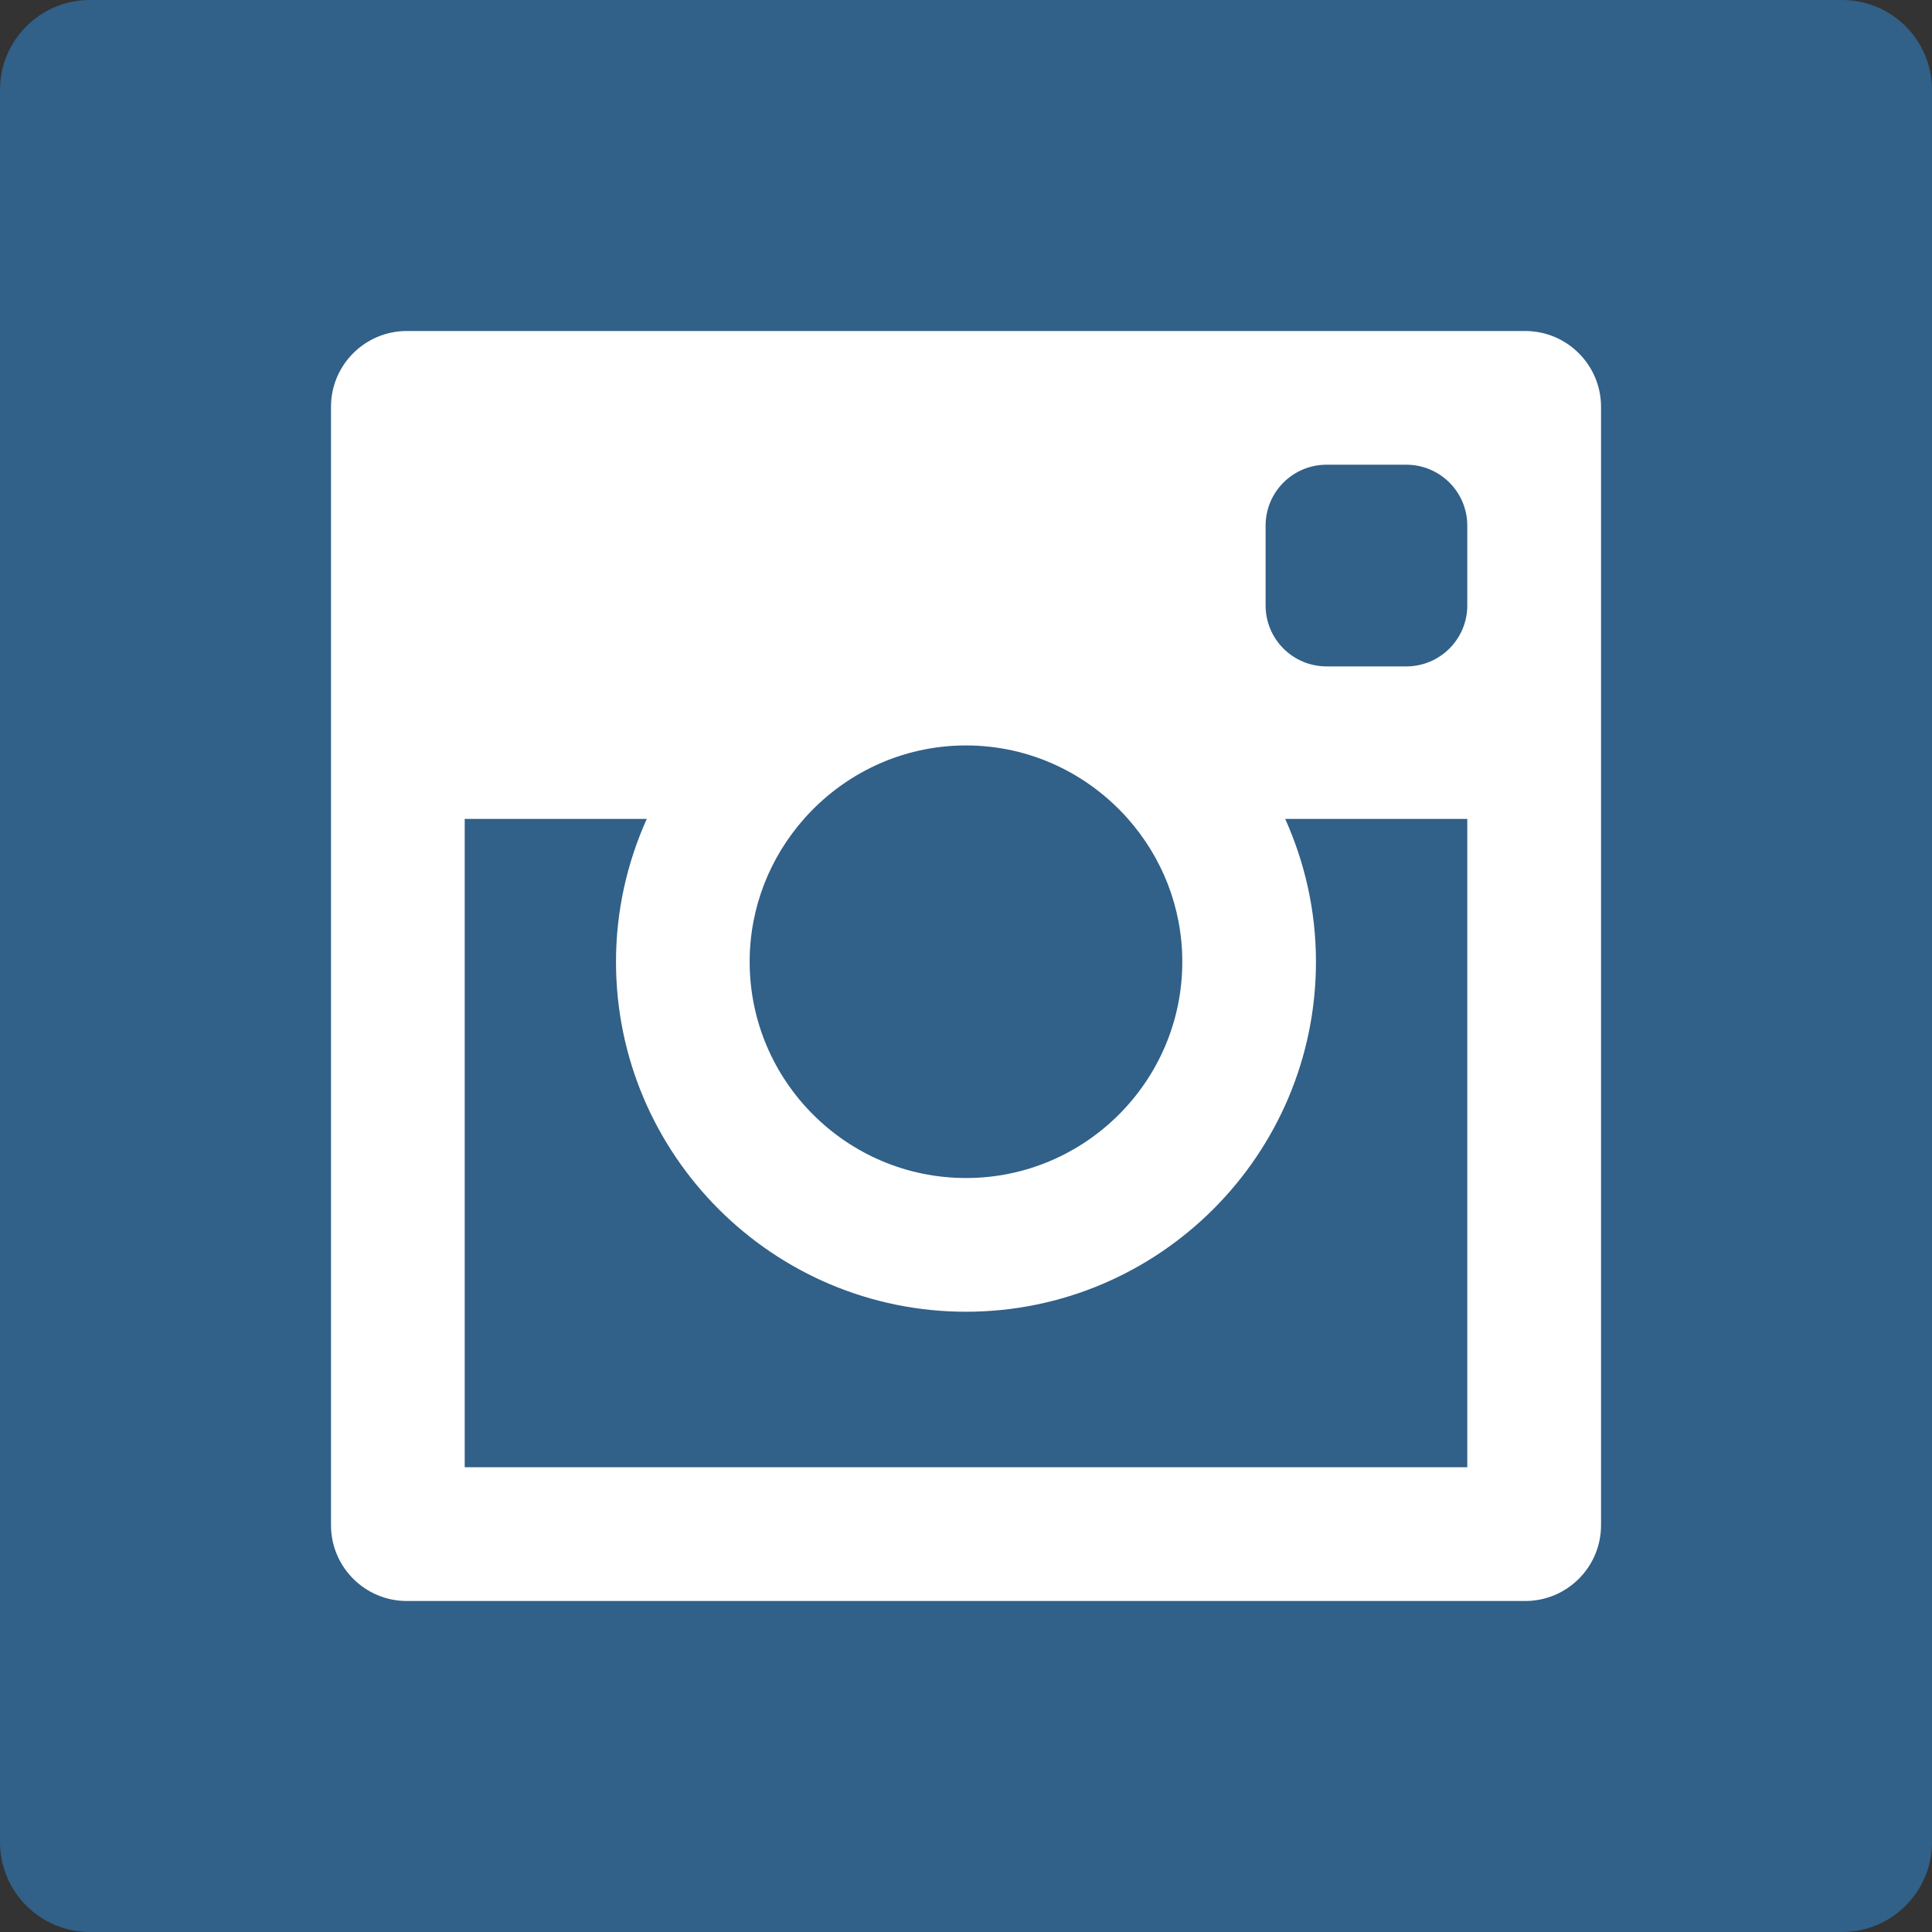 <?xml version="1.0" encoding="UTF-8"?>
<!-- Generator: Adobe Illustrator 16.0.0, SVG Export Plug-In . SVG Version: 6.00 Build 0)  -->
<!DOCTYPE svg PUBLIC "-//W3C//DTD SVG 1.1//EN" "http://www.w3.org/Graphics/SVG/1.1/DTD/svg11.dtd">
<svg version="1.1" id="Layer_1" xmlns="http://www.w3.org/2000/svg" xmlns:xlink="http://www.w3.org/1999/xlink" x="0px" y="0px" width="43px" height="43px" viewBox="0 0 43 43" enable-background="new 0 0 43 43" xml:space="preserve">
<rect x="0" y="0" width="43" height="43" fill="#333333" stroke="none"/>
<path fill="#316088" d="M2,0h39c1.104,0,2,0.896,2,2v39c0,1.104-0.896,2-2,2H2c-1.104,0-2-0.896-2-2V2C0,0.896,0.896,0,2,0z"/>
<g id="Your_Icon">
	<path fill="#FFFFFF" d="M33.945,7.367H9.055c-0.932,0-1.688,0.755-1.688,1.687v24.891c0,0.932,0.756,1.688,1.688,1.688h24.891   c0.932,0,1.688-0.756,1.688-1.688V9.054C35.633,8.123,34.877,7.367,33.945,7.367z M17.893,18.227c0.883-1,2.171-1.636,3.607-1.636   c1.436,0,2.723,0.636,3.607,1.636c0.749,0.849,1.207,1.96,1.207,3.179c0,2.653-2.16,4.813-4.814,4.813   c-2.655,0-4.815-2.16-4.815-4.813C16.685,20.187,17.144,19.076,17.893,18.227z M32.657,32.656H10.343v-14.43h4.052   c-0.436,0.972-0.685,2.046-0.685,3.179c0,4.296,3.495,7.79,7.79,7.79s7.789-3.494,7.789-7.79c0-1.133-0.248-2.207-0.685-3.179   h4.053V32.656z M32.657,13.475c0,0.75-0.608,1.357-1.358,1.357h-1.773c-0.751,0-1.358-0.607-1.358-1.357V11.7   c0-0.75,0.607-1.357,1.358-1.357h1.773c0.75,0,1.358,0.607,1.358,1.357V13.475z"/>
</g>
</svg>